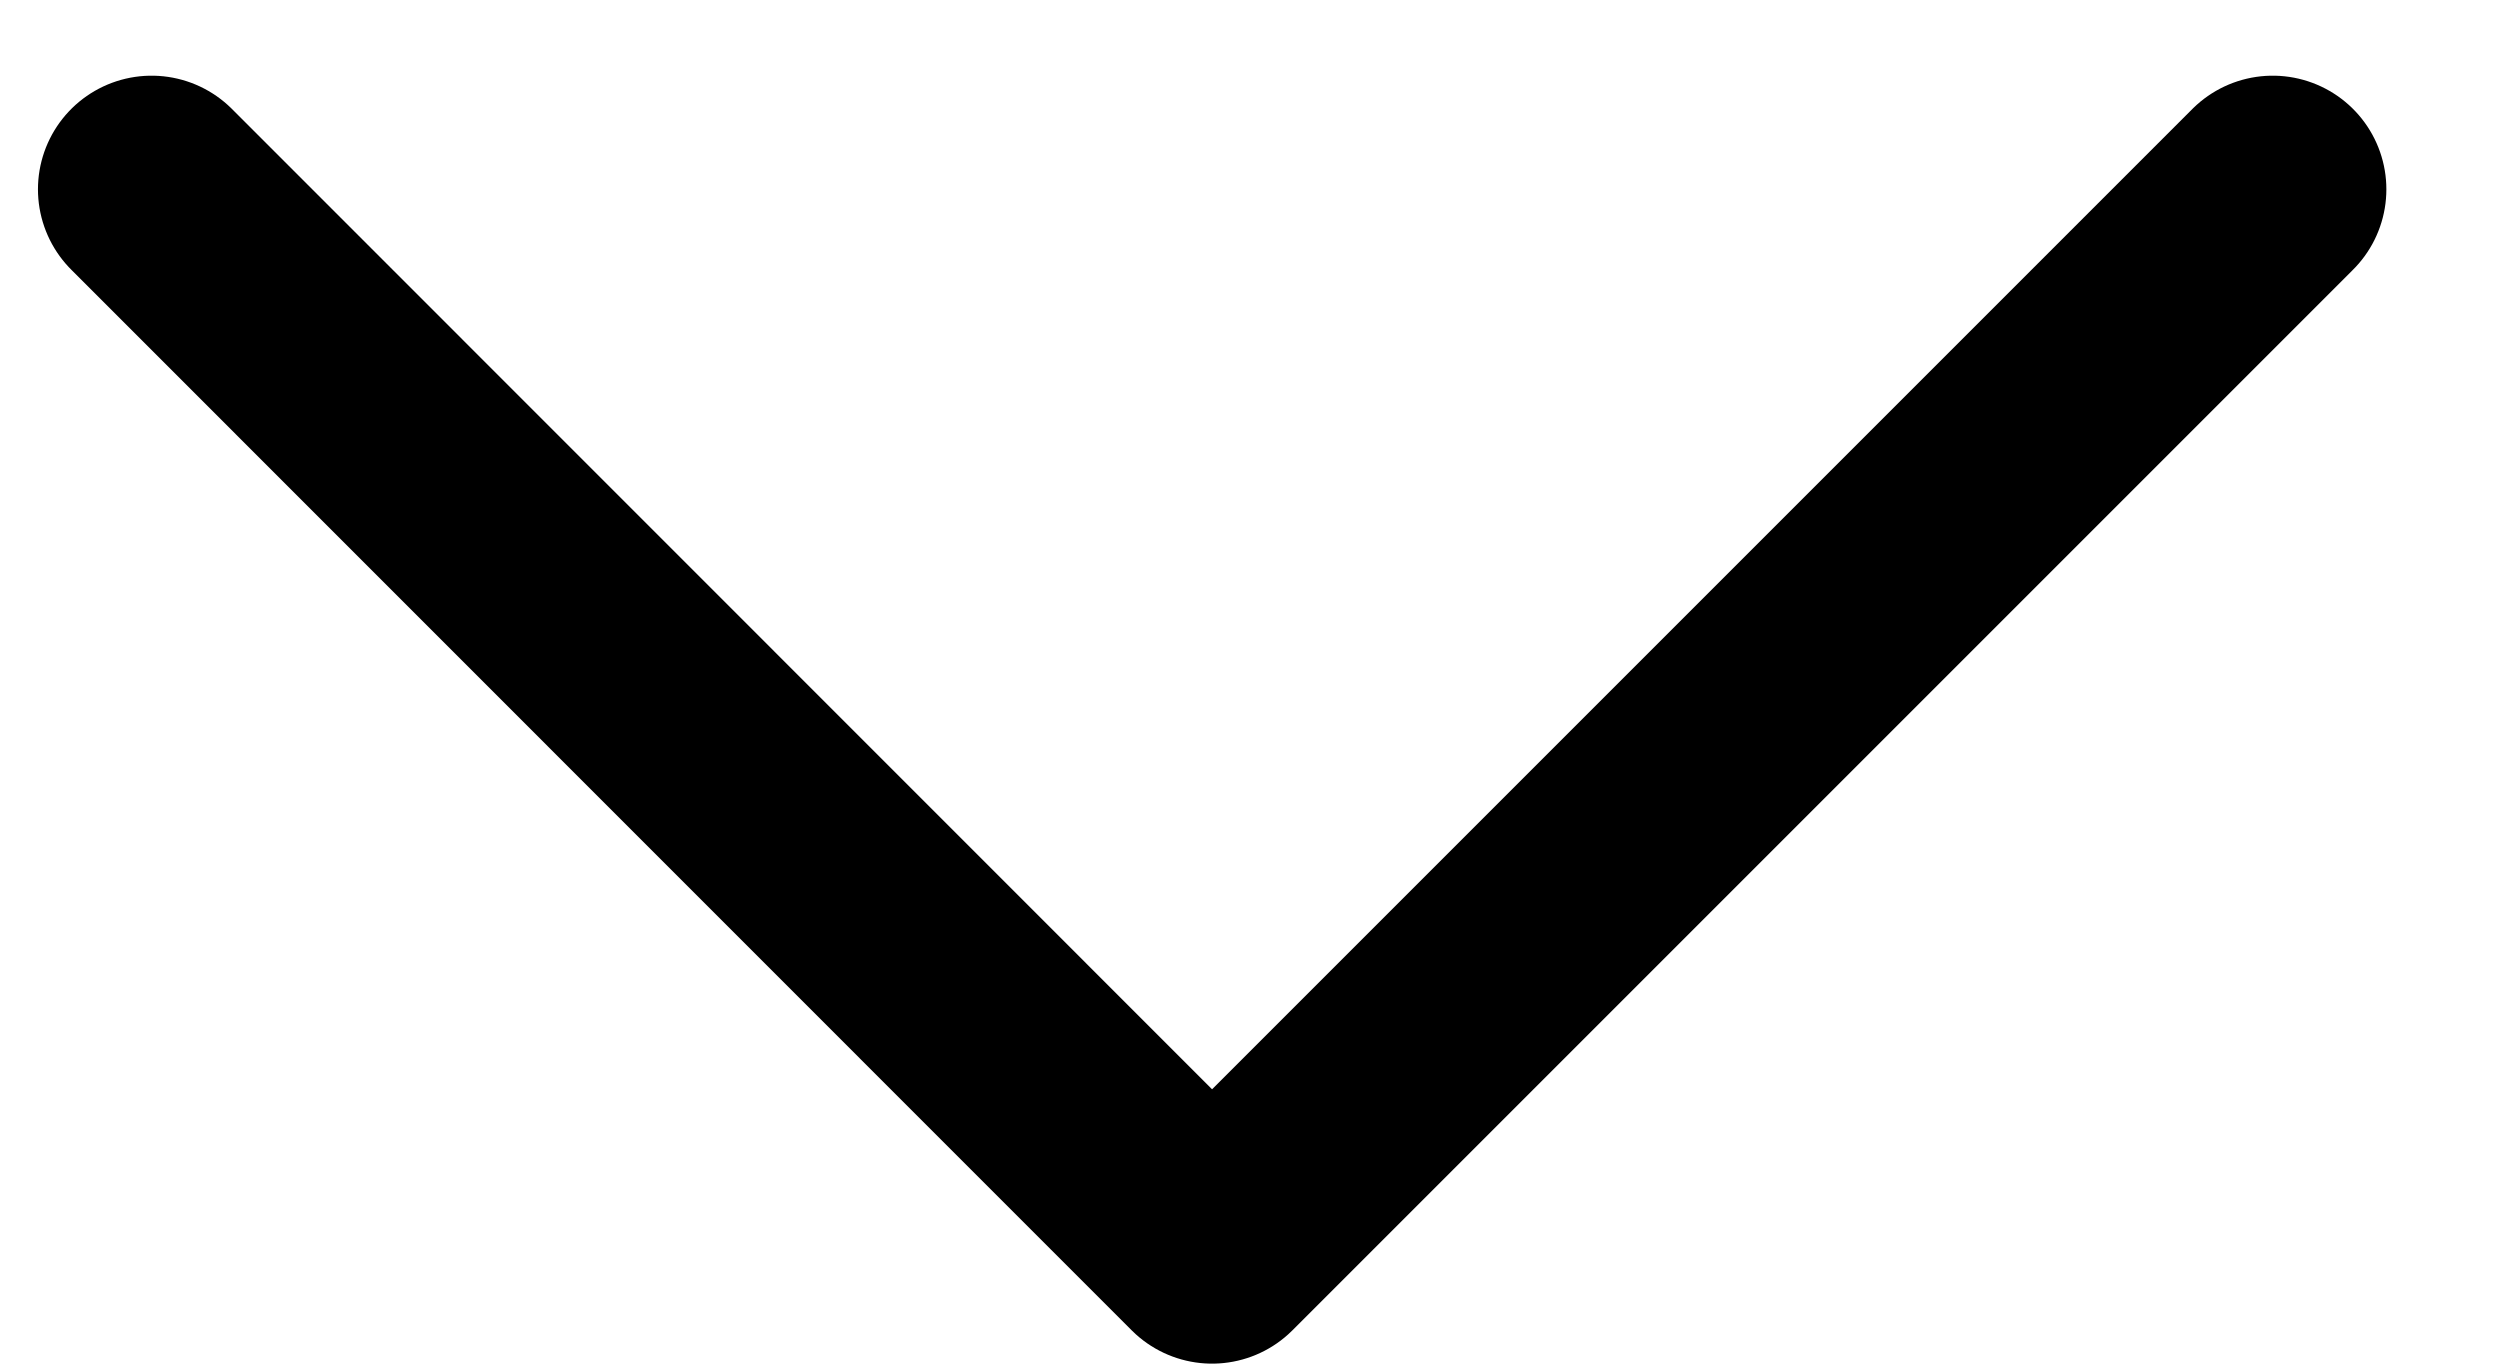 <svg width="11" height="6" viewBox="0 0 11 6" fill="none" xmlns="http://www.w3.org/2000/svg">
<path d="M10 0.833L5.333 5.5L0.667 0.833" stroke="black" stroke-linecap="round" stroke-linejoin="round"/>
</svg>
